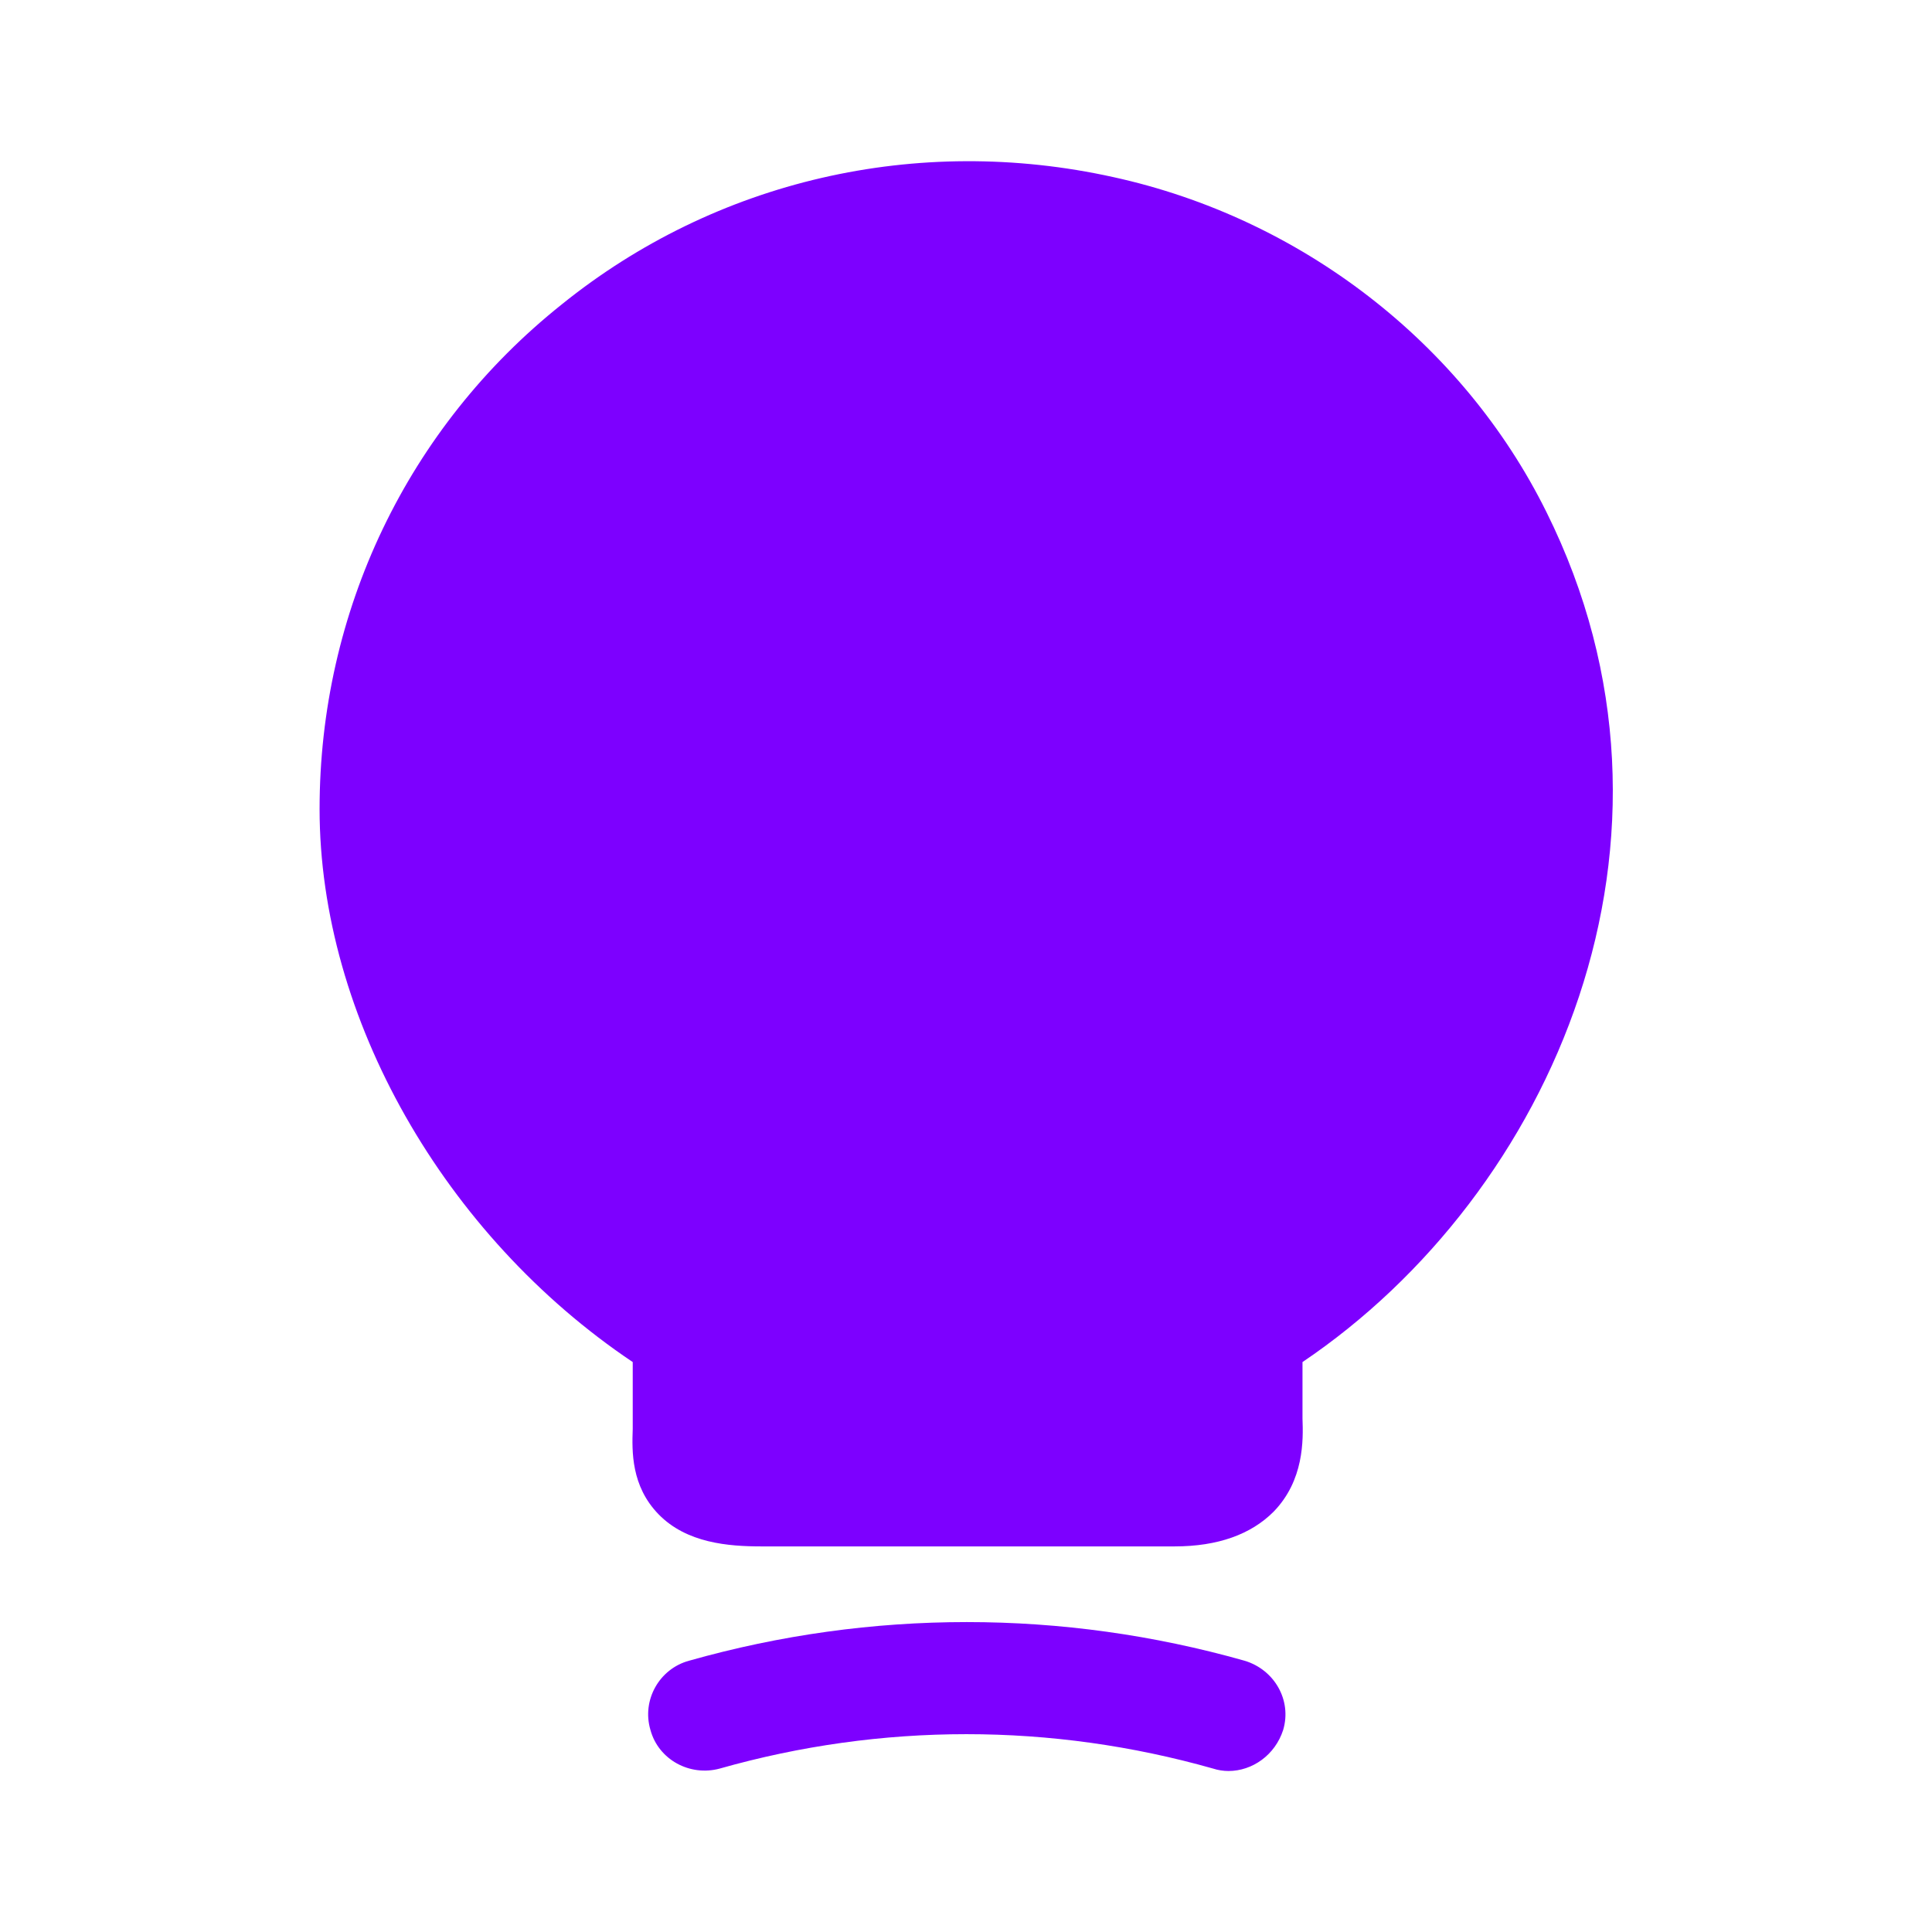 <svg xmlns="http://www.w3.org/2000/svg" width="36" height="36" viewBox="0 0 36 36" fill="none">
    <path d="M28.815 9.54C27.255 6.39 24.24 4.065 20.745 3.3C17.085 2.49 13.335 3.36 10.47 5.67C7.59 7.965 5.955 11.4 5.955 15.075C5.955 18.96 8.28 23.025 11.79 25.38V26.625C11.775 27.045 11.76 27.69 12.27 28.215C12.795 28.755 13.575 28.815 14.19 28.815H21.885C22.695 28.815 23.31 28.59 23.73 28.17C24.3 27.585 24.285 26.835 24.27 26.43V25.38C28.92 22.245 31.845 15.63 28.815 9.54Z" fill="#7D00FF"/>
    <path d="M22.89 33C22.8 33 22.695 32.985 22.605 32.955C19.59 32.1 16.425 32.1 13.41 32.955C12.855 33.105 12.27 32.79 12.12 32.235C11.955 31.68 12.285 31.095 12.84 30.945C16.23 29.985 19.8 29.985 23.19 30.945C23.745 31.11 24.075 31.68 23.91 32.235C23.76 32.7 23.34 33 22.89 33Z" fill="#7D00FF"/>
</svg>